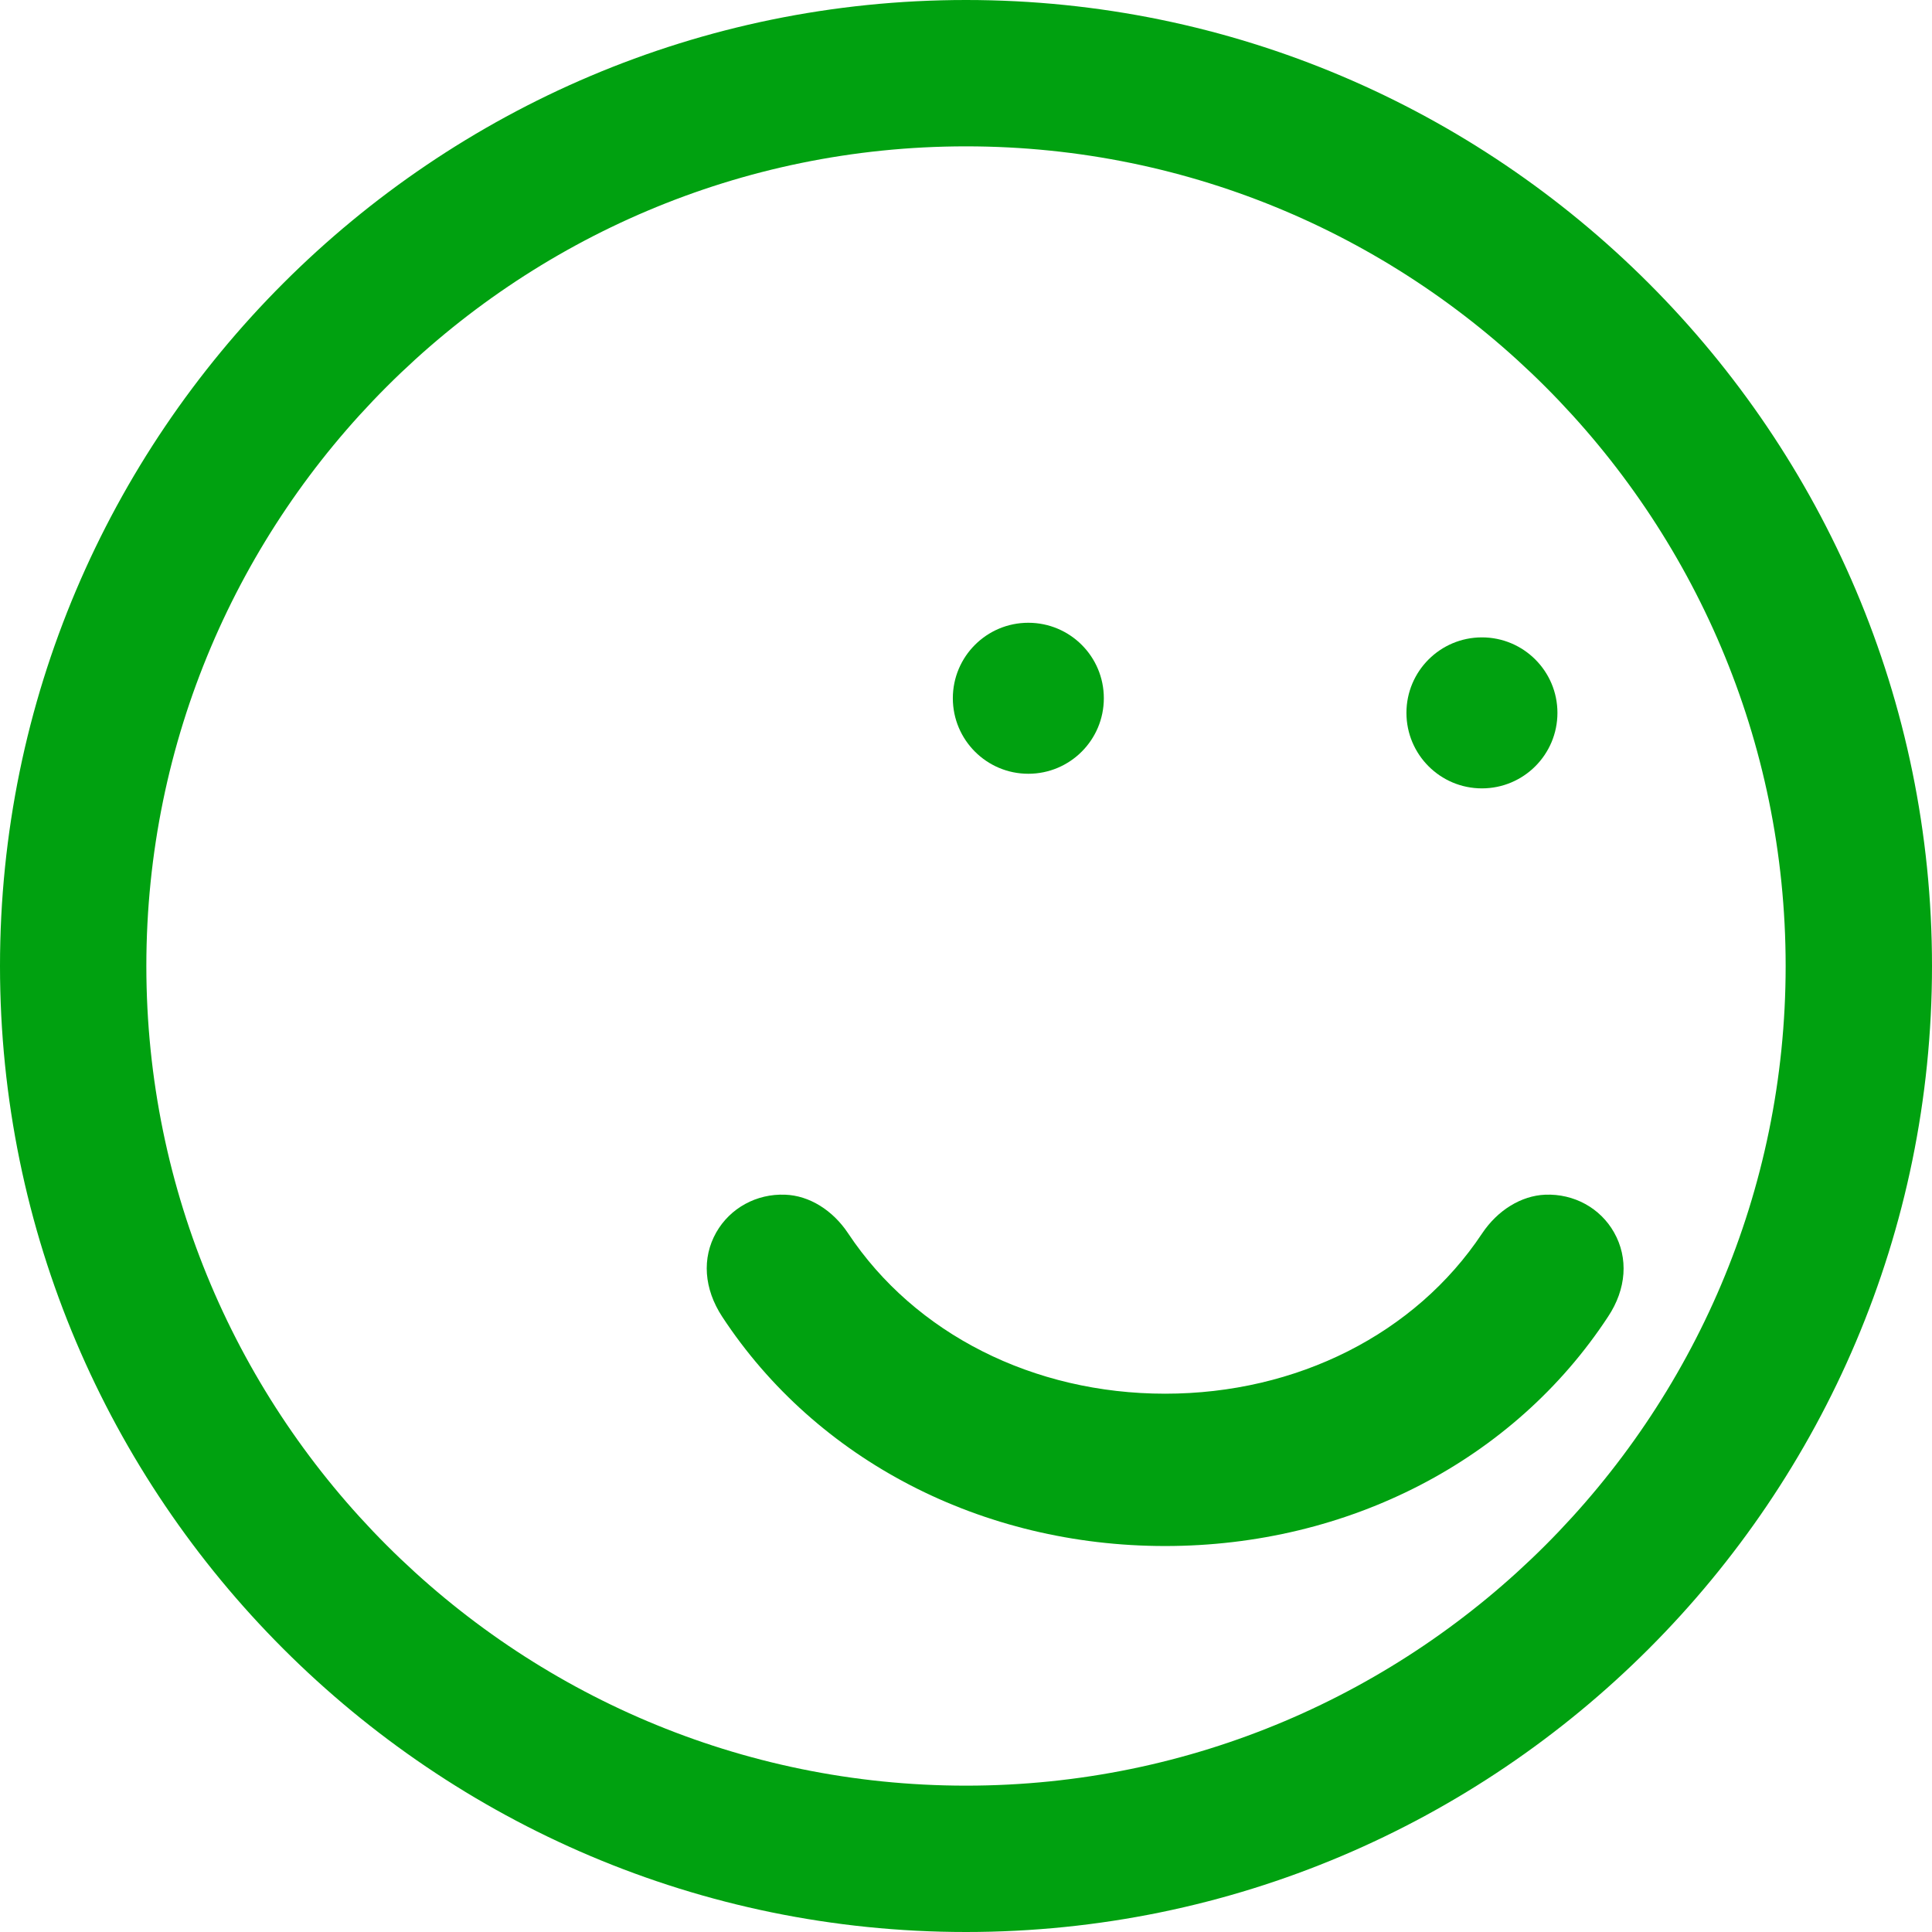<svg width="32" height="32" viewBox="0 0 32 32" fill="none" xmlns="http://www.w3.org/2000/svg">
<path d="M26.331 21.608C26.831 20.845 26.29 20.122 25.607 20.149C25.294 20.161 25.023 20.372 24.851 20.629C23.602 22.505 21.448 23.445 19.298 23.445C17.149 23.445 14.994 22.505 13.746 20.629C13.574 20.372 13.303 20.161 12.99 20.149C12.307 20.122 11.766 20.847 12.265 21.608C13.863 24.041 16.589 25.241 19.296 25.241C22.003 25.241 24.732 24.044 26.331 21.608Z" fill="#00A110"/>
<path d="M19.298 25.607C16.264 25.607 13.523 24.187 11.962 21.809C11.659 21.346 11.623 20.837 11.863 20.413C12.093 20.009 12.53 19.769 13.005 19.788C13.402 19.802 13.792 20.042 14.049 20.43C15.154 22.093 17.117 23.084 19.298 23.084C21.48 23.084 23.443 22.093 24.548 20.43C24.805 20.045 25.195 19.805 25.592 19.788C26.07 19.769 26.506 20.009 26.734 20.413C26.974 20.837 26.94 21.349 26.634 21.809C25.074 24.187 22.333 25.607 19.298 25.607ZM12.954 20.513C12.76 20.513 12.588 20.61 12.496 20.77C12.391 20.951 12.418 21.179 12.568 21.409C13.993 23.581 16.509 24.877 19.296 24.877C22.083 24.877 24.599 23.581 26.024 21.409C26.174 21.179 26.201 20.951 26.096 20.77C26.002 20.602 25.813 20.5 25.616 20.513C25.423 20.52 25.248 20.682 25.149 20.83C23.908 22.696 21.72 23.808 19.294 23.808C16.868 23.808 14.679 22.694 13.438 20.83C13.339 20.682 13.165 20.52 12.971 20.513C12.971 20.513 12.963 20.513 12.954 20.513Z" fill="#00A110"/>
<path d="M16 32C7.178 32 0 24.824 0 16C0 7.178 7.178 0 16 0C24.822 0 32 7.178 32 16C32 24.824 24.824 32 16 32ZM16 2.424C8.514 2.424 2.424 8.514 2.424 16C2.424 23.486 8.514 29.576 16 29.576C23.486 29.576 29.576 23.486 29.576 16C29.576 8.514 23.486 2.424 16 2.424Z" fill="#00A110"/>
<path d="M24.545 13.058C25.236 13.058 25.796 12.498 25.796 11.807C25.796 11.117 25.236 10.557 24.545 10.557C23.855 10.557 23.295 11.117 23.295 11.807C23.295 12.498 23.855 13.058 24.545 13.058Z" fill="#00A110"/>
<path d="M17.032 12.816C17.723 12.816 18.283 12.256 18.283 11.565C18.283 10.874 17.723 10.315 17.032 10.315C16.342 10.315 15.782 10.874 15.782 11.565C15.782 12.256 16.342 12.816 17.032 12.816Z" fill="#00A110"/>
</svg>
